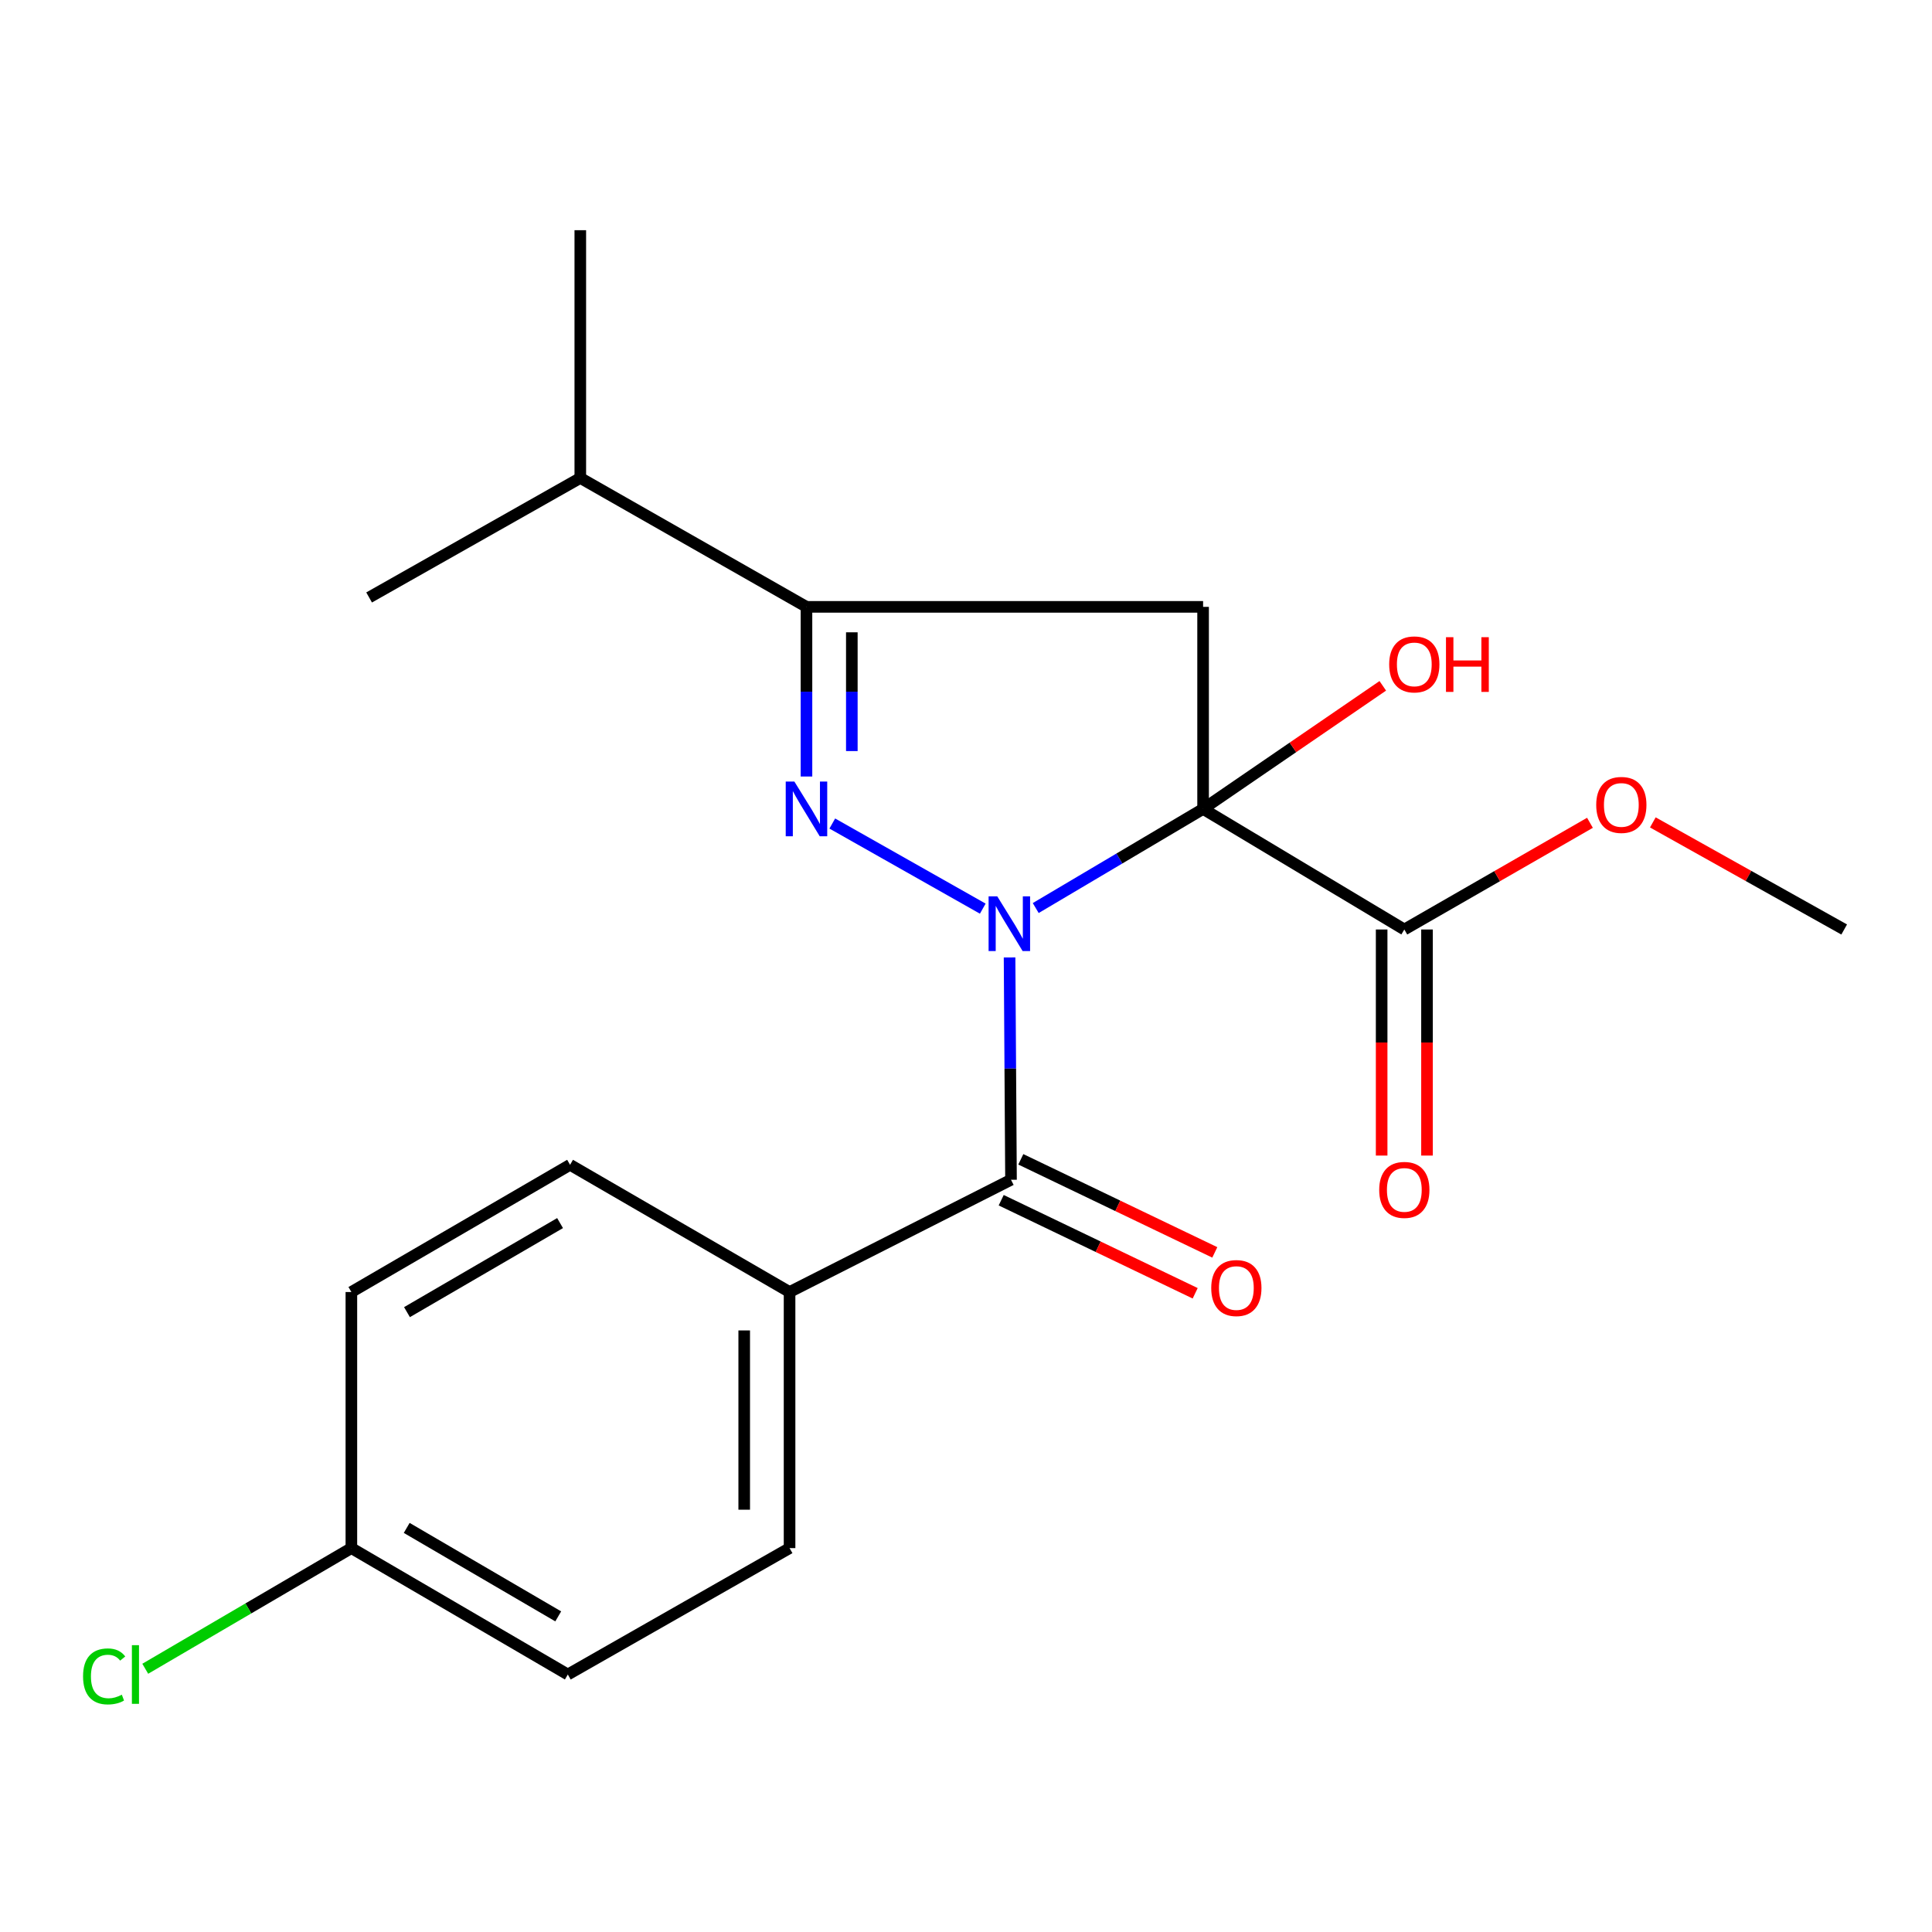 <?xml version='1.0' encoding='iso-8859-1'?>
<svg version='1.1' baseProfile='full'
              xmlns='http://www.w3.org/2000/svg'
                      xmlns:rdkit='http://www.rdkit.org/xml'
                      xmlns:xlink='http://www.w3.org/1999/xlink'
                  xml:space='preserve'
width='1000px' height='1000px' viewBox='0 0 1000 1000'>
<!-- END OF HEADER -->
<rect style='opacity:1.0;fill:#FFFFFF;stroke:none' width='1000' height='1000' x='0' y='0'> </rect>
<path class='bond-0' d='M 536.089,470.007 L 579.404,444.353' style='fill:none;fill-rule:evenodd;stroke:#0000FF;stroke-width:6px;stroke-linecap:butt;stroke-linejoin:miter;stroke-opacity:1' />
<path class='bond-0' d='M 579.404,444.353 L 622.719,418.699' style='fill:none;fill-rule:evenodd;stroke:#000000;stroke-width:6px;stroke-linecap:butt;stroke-linejoin:miter;stroke-opacity:1' />
<path class='bond-1' d='M 508.679,470.313 L 430.791,426.256' style='fill:none;fill-rule:evenodd;stroke:#0000FF;stroke-width:6px;stroke-linecap:butt;stroke-linejoin:miter;stroke-opacity:1' />
<path class='bond-3' d='M 522.548,495.568 L 522.922,553.106' style='fill:none;fill-rule:evenodd;stroke:#0000FF;stroke-width:6px;stroke-linecap:butt;stroke-linejoin:miter;stroke-opacity:1' />
<path class='bond-3' d='M 522.922,553.106 L 523.296,610.645' style='fill:none;fill-rule:evenodd;stroke:#000000;stroke-width:6px;stroke-linecap:butt;stroke-linejoin:miter;stroke-opacity:1' />
<path class='bond-2' d='M 622.719,418.699 L 622.719,314.111' style='fill:none;fill-rule:evenodd;stroke:#000000;stroke-width:6px;stroke-linecap:butt;stroke-linejoin:miter;stroke-opacity:1' />
<path class='bond-5' d='M 622.719,418.699 L 726.876,481.107' style='fill:none;fill-rule:evenodd;stroke:#000000;stroke-width:6px;stroke-linecap:butt;stroke-linejoin:miter;stroke-opacity:1' />
<path class='bond-8' d='M 622.719,418.699 L 669.223,386.841' style='fill:none;fill-rule:evenodd;stroke:#000000;stroke-width:6px;stroke-linecap:butt;stroke-linejoin:miter;stroke-opacity:1' />
<path class='bond-8' d='M 669.223,386.841 L 715.728,354.984' style='fill:none;fill-rule:evenodd;stroke:#FF0000;stroke-width:6px;stroke-linecap:butt;stroke-linejoin:miter;stroke-opacity:1' />
<path class='bond-4' d='M 417.43,401.924 L 417.43,358.018' style='fill:none;fill-rule:evenodd;stroke:#0000FF;stroke-width:6px;stroke-linecap:butt;stroke-linejoin:miter;stroke-opacity:1' />
<path class='bond-4' d='M 417.43,358.018 L 417.43,314.111' style='fill:none;fill-rule:evenodd;stroke:#000000;stroke-width:6px;stroke-linecap:butt;stroke-linejoin:miter;stroke-opacity:1' />
<path class='bond-4' d='M 440.906,388.752 L 440.906,358.018' style='fill:none;fill-rule:evenodd;stroke:#0000FF;stroke-width:6px;stroke-linecap:butt;stroke-linejoin:miter;stroke-opacity:1' />
<path class='bond-4' d='M 440.906,358.018 L 440.906,327.283' style='fill:none;fill-rule:evenodd;stroke:#000000;stroke-width:6px;stroke-linecap:butt;stroke-linejoin:miter;stroke-opacity:1' />
<path class='bond-21' d='M 622.719,314.111 L 417.43,314.111' style='fill:none;fill-rule:evenodd;stroke:#000000;stroke-width:6px;stroke-linecap:butt;stroke-linejoin:miter;stroke-opacity:1' />
<path class='bond-6' d='M 523.296,610.645 L 408.678,668.749' style='fill:none;fill-rule:evenodd;stroke:#000000;stroke-width:6px;stroke-linecap:butt;stroke-linejoin:miter;stroke-opacity:1' />
<path class='bond-7' d='M 518.218,621.228 L 568.42,645.316' style='fill:none;fill-rule:evenodd;stroke:#000000;stroke-width:6px;stroke-linecap:butt;stroke-linejoin:miter;stroke-opacity:1' />
<path class='bond-7' d='M 568.42,645.316 L 618.622,669.404' style='fill:none;fill-rule:evenodd;stroke:#FF0000;stroke-width:6px;stroke-linecap:butt;stroke-linejoin:miter;stroke-opacity:1' />
<path class='bond-7' d='M 528.374,600.062 L 578.576,624.15' style='fill:none;fill-rule:evenodd;stroke:#000000;stroke-width:6px;stroke-linecap:butt;stroke-linejoin:miter;stroke-opacity:1' />
<path class='bond-7' d='M 578.576,624.15 L 628.778,648.238' style='fill:none;fill-rule:evenodd;stroke:#FF0000;stroke-width:6px;stroke-linecap:butt;stroke-linejoin:miter;stroke-opacity:1' />
<path class='bond-10' d='M 417.43,314.111 L 300.361,247.399' style='fill:none;fill-rule:evenodd;stroke:#000000;stroke-width:6px;stroke-linecap:butt;stroke-linejoin:miter;stroke-opacity:1' />
<path class='bond-9' d='M 715.138,481.107 L 715.138,539.615' style='fill:none;fill-rule:evenodd;stroke:#000000;stroke-width:6px;stroke-linecap:butt;stroke-linejoin:miter;stroke-opacity:1' />
<path class='bond-9' d='M 715.138,539.615 L 715.138,598.122' style='fill:none;fill-rule:evenodd;stroke:#FF0000;stroke-width:6px;stroke-linecap:butt;stroke-linejoin:miter;stroke-opacity:1' />
<path class='bond-9' d='M 738.614,481.107 L 738.614,539.615' style='fill:none;fill-rule:evenodd;stroke:#000000;stroke-width:6px;stroke-linecap:butt;stroke-linejoin:miter;stroke-opacity:1' />
<path class='bond-9' d='M 738.614,539.615 L 738.614,598.122' style='fill:none;fill-rule:evenodd;stroke:#FF0000;stroke-width:6px;stroke-linecap:butt;stroke-linejoin:miter;stroke-opacity:1' />
<path class='bond-13' d='M 726.876,481.107 L 774.917,453.494' style='fill:none;fill-rule:evenodd;stroke:#000000;stroke-width:6px;stroke-linecap:butt;stroke-linejoin:miter;stroke-opacity:1' />
<path class='bond-13' d='M 774.917,453.494 L 822.959,425.88' style='fill:none;fill-rule:evenodd;stroke:#FF0000;stroke-width:6px;stroke-linecap:butt;stroke-linejoin:miter;stroke-opacity:1' />
<path class='bond-11' d='M 408.678,668.749 L 408.678,801.3' style='fill:none;fill-rule:evenodd;stroke:#000000;stroke-width:6px;stroke-linecap:butt;stroke-linejoin:miter;stroke-opacity:1' />
<path class='bond-11' d='M 385.202,688.632 L 385.202,781.417' style='fill:none;fill-rule:evenodd;stroke:#000000;stroke-width:6px;stroke-linecap:butt;stroke-linejoin:miter;stroke-opacity:1' />
<path class='bond-12' d='M 408.678,668.749 L 295.065,602.898' style='fill:none;fill-rule:evenodd;stroke:#000000;stroke-width:6px;stroke-linecap:butt;stroke-linejoin:miter;stroke-opacity:1' />
<path class='bond-18' d='M 300.361,247.399 L 191.052,309.246' style='fill:none;fill-rule:evenodd;stroke:#000000;stroke-width:6px;stroke-linecap:butt;stroke-linejoin:miter;stroke-opacity:1' />
<path class='bond-19' d='M 300.361,247.399 L 300.361,119.152' style='fill:none;fill-rule:evenodd;stroke:#000000;stroke-width:6px;stroke-linecap:butt;stroke-linejoin:miter;stroke-opacity:1' />
<path class='bond-16' d='M 408.678,801.3 L 293.905,866.721' style='fill:none;fill-rule:evenodd;stroke:#000000;stroke-width:6px;stroke-linecap:butt;stroke-linejoin:miter;stroke-opacity:1' />
<path class='bond-15' d='M 295.065,602.898 L 181.87,668.749' style='fill:none;fill-rule:evenodd;stroke:#000000;stroke-width:6px;stroke-linecap:butt;stroke-linejoin:miter;stroke-opacity:1' />
<path class='bond-15' d='M 289.891,633.068 L 210.654,679.164' style='fill:none;fill-rule:evenodd;stroke:#000000;stroke-width:6px;stroke-linecap:butt;stroke-linejoin:miter;stroke-opacity:1' />
<path class='bond-20' d='M 855.502,425.672 L 905.024,453.39' style='fill:none;fill-rule:evenodd;stroke:#FF0000;stroke-width:6px;stroke-linecap:butt;stroke-linejoin:miter;stroke-opacity:1' />
<path class='bond-20' d='M 905.024,453.39 L 954.545,481.107' style='fill:none;fill-rule:evenodd;stroke:#000000;stroke-width:6px;stroke-linecap:butt;stroke-linejoin:miter;stroke-opacity:1' />
<path class='bond-14' d='M 181.87,801.3 L 181.87,668.749' style='fill:none;fill-rule:evenodd;stroke:#000000;stroke-width:6px;stroke-linecap:butt;stroke-linejoin:miter;stroke-opacity:1' />
<path class='bond-17' d='M 181.87,801.3 L 128.528,832.524' style='fill:none;fill-rule:evenodd;stroke:#000000;stroke-width:6px;stroke-linecap:butt;stroke-linejoin:miter;stroke-opacity:1' />
<path class='bond-17' d='M 128.528,832.524 L 75.186,863.749' style='fill:none;fill-rule:evenodd;stroke:#00CC00;stroke-width:6px;stroke-linecap:butt;stroke-linejoin:miter;stroke-opacity:1' />
<path class='bond-22' d='M 181.87,801.3 L 293.905,866.721' style='fill:none;fill-rule:evenodd;stroke:#000000;stroke-width:6px;stroke-linecap:butt;stroke-linejoin:miter;stroke-opacity:1' />
<path class='bond-22' d='M 210.513,790.84 L 288.938,836.635' style='fill:none;fill-rule:evenodd;stroke:#000000;stroke-width:6px;stroke-linecap:butt;stroke-linejoin:miter;stroke-opacity:1' />
<path  class='atom-0' d='M 516.175 463.934
L 525.455 478.934
Q 526.375 480.414, 527.855 483.094
Q 529.335 485.774, 529.415 485.934
L 529.415 463.934
L 533.175 463.934
L 533.175 492.254
L 529.295 492.254
L 519.335 475.854
Q 518.175 473.934, 516.935 471.734
Q 515.735 469.534, 515.375 468.854
L 515.375 492.254
L 511.695 492.254
L 511.695 463.934
L 516.175 463.934
' fill='#0000FF'/>
<path  class='atom-2' d='M 411.17 404.539
L 420.45 419.539
Q 421.37 421.019, 422.85 423.699
Q 424.33 426.379, 424.41 426.539
L 424.41 404.539
L 428.17 404.539
L 428.17 432.859
L 424.29 432.859
L 414.33 416.459
Q 413.17 414.539, 411.93 412.339
Q 410.73 410.139, 410.37 409.459
L 410.37 432.859
L 406.69 432.859
L 406.69 404.539
L 411.17 404.539
' fill='#0000FF'/>
<path  class='atom-8' d='M 626.935 666.69
Q 626.935 659.89, 630.295 656.09
Q 633.655 652.29, 639.935 652.29
Q 646.215 652.29, 649.575 656.09
Q 652.935 659.89, 652.935 666.69
Q 652.935 673.57, 649.535 677.49
Q 646.135 681.37, 639.935 681.37
Q 633.695 681.37, 630.295 677.49
Q 626.935 673.61, 626.935 666.69
M 639.935 678.17
Q 644.255 678.17, 646.575 675.29
Q 648.935 672.37, 648.935 666.69
Q 648.935 661.13, 646.575 658.33
Q 644.255 655.49, 639.935 655.49
Q 635.615 655.49, 633.255 658.29
Q 630.935 661.09, 630.935 666.69
Q 630.935 672.41, 633.255 675.29
Q 635.615 678.17, 639.935 678.17
' fill='#FF0000'/>
<path  class='atom-9' d='M 719.041 343.889
Q 719.041 337.089, 722.401 333.289
Q 725.761 329.489, 732.041 329.489
Q 738.321 329.489, 741.681 333.289
Q 745.041 337.089, 745.041 343.889
Q 745.041 350.769, 741.641 354.689
Q 738.241 358.569, 732.041 358.569
Q 725.801 358.569, 722.401 354.689
Q 719.041 350.809, 719.041 343.889
M 732.041 355.369
Q 736.361 355.369, 738.681 352.489
Q 741.041 349.569, 741.041 343.889
Q 741.041 338.329, 738.681 335.529
Q 736.361 332.689, 732.041 332.689
Q 727.721 332.689, 725.361 335.489
Q 723.041 338.289, 723.041 343.889
Q 723.041 349.609, 725.361 352.489
Q 727.721 355.369, 732.041 355.369
' fill='#FF0000'/>
<path  class='atom-9' d='M 748.441 329.809
L 752.281 329.809
L 752.281 341.849
L 766.761 341.849
L 766.761 329.809
L 770.601 329.809
L 770.601 358.129
L 766.761 358.129
L 766.761 345.049
L 752.281 345.049
L 752.281 358.129
L 748.441 358.129
L 748.441 329.809
' fill='#FF0000'/>
<path  class='atom-10' d='M 713.876 615.89
Q 713.876 609.09, 717.236 605.29
Q 720.596 601.49, 726.876 601.49
Q 733.156 601.49, 736.516 605.29
Q 739.876 609.09, 739.876 615.89
Q 739.876 622.77, 736.476 626.69
Q 733.076 630.57, 726.876 630.57
Q 720.636 630.57, 717.236 626.69
Q 713.876 622.81, 713.876 615.89
M 726.876 627.37
Q 731.196 627.37, 733.516 624.49
Q 735.876 621.57, 735.876 615.89
Q 735.876 610.33, 733.516 607.53
Q 731.196 604.69, 726.876 604.69
Q 722.556 604.69, 720.196 607.49
Q 717.876 610.29, 717.876 615.89
Q 717.876 621.61, 720.196 624.49
Q 722.556 627.37, 726.876 627.37
' fill='#FF0000'/>
<path  class='atom-14' d='M 826.198 416.627
Q 826.198 409.827, 829.558 406.027
Q 832.918 402.227, 839.198 402.227
Q 845.478 402.227, 848.838 406.027
Q 852.198 409.827, 852.198 416.627
Q 852.198 423.507, 848.798 427.427
Q 845.398 431.307, 839.198 431.307
Q 832.958 431.307, 829.558 427.427
Q 826.198 423.547, 826.198 416.627
M 839.198 428.107
Q 843.518 428.107, 845.838 425.227
Q 848.198 422.307, 848.198 416.627
Q 848.198 411.067, 845.838 408.267
Q 843.518 405.427, 839.198 405.427
Q 834.878 405.427, 832.518 408.227
Q 830.198 411.027, 830.198 416.627
Q 830.198 422.347, 832.518 425.227
Q 834.878 428.107, 839.198 428.107
' fill='#FF0000'/>
<path  class='atom-18' d='M 42.989 867.701
Q 42.989 860.661, 46.269 856.981
Q 49.589 853.261, 55.869 853.261
Q 61.709 853.261, 64.829 857.381
L 62.189 859.541
Q 59.909 856.541, 55.869 856.541
Q 51.589 856.541, 49.309 859.421
Q 47.069 862.261, 47.069 867.701
Q 47.069 873.301, 49.389 876.181
Q 51.749 879.061, 56.309 879.061
Q 59.429 879.061, 63.069 877.181
L 64.189 880.181
Q 62.709 881.141, 60.469 881.701
Q 58.229 882.261, 55.749 882.261
Q 49.589 882.261, 46.269 878.501
Q 42.989 874.741, 42.989 867.701
' fill='#00CC00'/>
<path  class='atom-18' d='M 68.269 851.541
L 71.949 851.541
L 71.949 881.901
L 68.269 881.901
L 68.269 851.541
' fill='#00CC00'/>
</svg>
